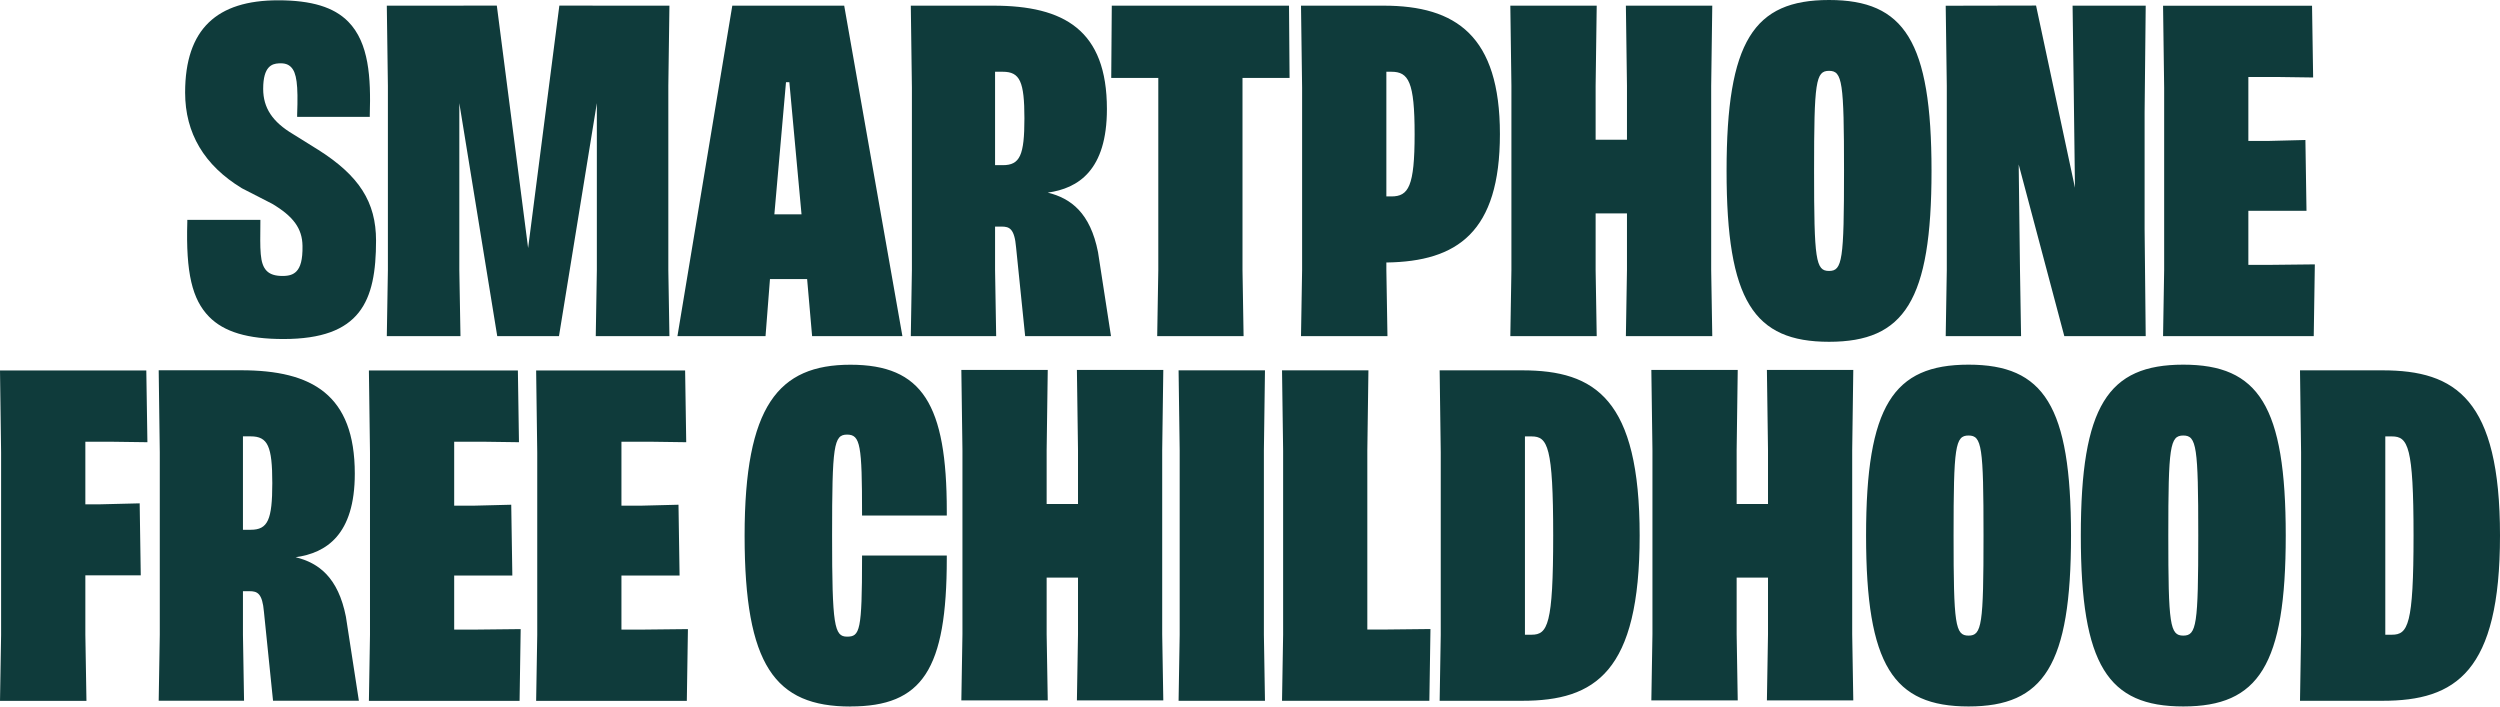 <svg width="184" height="52" viewBox="0 0 184 52" fill="none" xmlns="http://www.w3.org/2000/svg">
<g clip-path="url(#clip0_1_2)">
<path d="M175.558 46.715V32.12H176.046C177.229 32.12 177.637 32.849 177.637 39.417C177.637 45.986 177.229 46.715 176.046 46.715H175.558ZM169.28 51.578H175.356C180.738 51.578 184 49.459 184 39.417C184 29.375 180.738 27.257 175.356 27.257H169.28L169.36 33.302V46.715L169.28 51.578ZM159.587 39.417C159.587 32.853 159.708 32.054 160.69 32.054C161.671 32.054 161.792 32.853 161.792 39.417C161.792 45.982 161.671 46.781 160.69 46.781C159.708 46.781 159.587 45.982 159.587 39.417ZM160.69 51.995C166.233 51.995 168.231 48.971 168.231 39.417C168.231 29.864 166.233 26.839 160.69 26.839C155.147 26.839 153.148 29.864 153.148 39.417C153.148 48.971 155.147 51.995 160.69 51.995ZM143.783 39.417C143.783 32.853 143.904 32.054 144.885 32.054C145.866 32.054 145.987 32.853 145.987 39.417C145.987 45.982 145.866 46.781 144.885 46.781C143.904 46.781 143.783 45.982 143.783 39.417ZM144.885 51.995C150.428 51.995 152.427 48.971 152.427 39.417C152.427 29.864 150.428 26.839 144.885 26.839C139.342 26.839 137.343 29.864 137.343 39.417C137.343 48.971 139.342 51.995 144.885 51.995ZM112.236 46.715V32.12H112.725C113.908 32.12 114.315 32.849 114.315 39.417C114.315 45.986 113.908 46.715 112.725 46.715H112.236ZM105.958 51.578H112.035C117.416 51.578 120.679 49.459 120.679 39.417C120.679 29.375 117.416 27.257 112.035 27.257H105.958L106.039 33.302V46.715L105.958 51.578ZM94.357 51.578H105.201L105.282 46.297L101.979 46.333H100.635V33.164L100.716 27.257H94.357L94.438 33.164V46.715L94.357 51.578ZM86.744 51.578H93.102L93.022 46.715V33.164L93.102 27.257H86.744L86.824 33.164V46.715L86.744 51.578ZM62.591 51.995C67.892 51.995 69.684 49.291 69.684 41.092V40.888H63.447V41.061C63.447 46.448 63.285 46.857 62.344 46.857C61.404 46.857 61.242 46.057 61.242 39.422C61.242 32.786 61.363 31.987 62.344 31.987C63.326 31.987 63.447 32.751 63.447 37.823V37.943H69.684V37.614C69.684 29.762 67.892 26.844 62.591 26.844C57.29 26.844 54.803 29.868 54.803 39.422C54.803 48.975 57.044 52 62.591 52M39.46 51.583H50.55L50.631 46.302L47.409 46.337H45.738V42.358H50.017L49.937 37.148L47.123 37.219H45.738V32.511H47.898L50.506 32.547L50.425 27.266H39.46L39.541 33.31V46.724L39.46 51.587V51.583ZM27.151 51.583H38.241L38.322 46.302L35.1 46.337H33.428V42.358H37.708L37.627 37.148L34.813 37.219H33.428V32.511H35.588L38.196 32.547L38.116 27.266H27.151L27.231 33.31V46.724L27.151 51.587V51.583ZM0.004 51.583H6.363L6.282 46.719V42.344H10.36L10.28 37.046L7.385 37.117H6.282V32.511H8.16L10.849 32.547L10.768 27.266H0L0.081 33.31V46.724L0 51.587L0.004 51.583ZM121.539 51.547H127.897L127.817 46.684V42.513H130.125V46.684L130.044 51.547H136.402L136.322 46.684V33.133L136.402 27.226H130.044L130.125 33.133V37.095H127.817V33.133L127.897 27.226H121.539L121.62 33.133V46.684L121.539 51.547ZM70.755 51.547H77.114L77.033 46.684V42.513H79.341V46.684L79.26 51.547H85.619L85.538 46.684V33.133L85.619 27.226H79.26L79.341 33.133V37.095H77.033V33.133L77.114 27.226H70.755L70.836 33.133V46.684L70.755 51.547Z" fill="#0F3B3B"/>
<path d="M17.881 38.995V32.116H18.451C19.714 32.116 20.041 32.844 20.041 35.553C20.041 38.263 19.714 38.991 18.451 38.991H17.881V38.995ZM11.684 51.574H17.962L17.881 46.71V43.512H18.37C18.939 43.512 19.311 43.663 19.427 45.04L20.095 51.574H26.413L25.459 45.391C24.89 42.509 23.469 41.429 21.758 41.012C23.998 40.701 26.113 39.377 26.113 34.861C26.113 29.056 22.972 27.252 17.756 27.252H11.68L11.76 33.297V46.71L11.68 51.574H11.684Z" fill="#0F3B3B"/>
<path d="M143.208 24.739H148.751L148.671 19.875L148.576 12.107L151.933 24.739H157.924L157.843 16.886V8.27L157.924 0.417H152.542L152.623 6.325L152.717 13.817L149.854 0.409L143.204 0.422L143.284 6.329V19.88L143.204 24.743L143.208 24.739ZM133.516 12.578C133.516 6.009 133.637 5.214 134.618 5.214C135.599 5.214 135.72 6.014 135.72 12.578C135.72 19.142 135.599 19.942 134.618 19.942C133.637 19.942 133.516 19.142 133.516 12.578ZM134.618 25.156C140.161 25.156 142.16 22.132 142.16 12.578C142.16 3.025 140.161 0 134.618 0C129.075 0 127.076 3.025 127.076 12.578C127.076 22.132 129.075 25.156 134.618 25.156ZM111.16 24.739H117.518L117.438 19.875V15.705H119.745V19.875L119.665 24.739H126.023L125.943 19.875V6.325L126.023 0.417H119.665L119.745 6.325V10.286H117.438V6.325L117.518 0.417H111.16L111.24 6.325V19.875L111.16 24.739ZM102.036 14.457V5.281H102.404C103.668 5.281 104.116 6.009 104.116 9.869C104.116 13.728 103.668 14.457 102.404 14.457H102.036ZM95.758 24.739H102.117L102.036 19.875V19.32C107.257 19.249 110.394 17.095 110.394 9.869C110.394 2.643 107.172 0.417 101.83 0.417H95.754L95.835 6.462V19.875L95.754 24.739H95.758ZM85.17 24.739H91.528L91.448 19.875V5.734H94.912L94.871 0.417H81.827L81.787 5.734H85.251V19.875L85.17 24.739ZM73.237 12.161V5.281H73.806C75.07 5.281 75.397 6.009 75.397 8.718C75.397 11.428 75.07 12.156 73.806 12.156H73.237V12.161ZM67.04 24.739H73.318L73.237 19.875V16.677H73.725C74.294 16.677 74.666 16.828 74.783 18.205L75.451 24.739H81.769L80.814 18.556C80.245 15.674 78.825 14.595 77.113 14.177C79.353 13.866 81.469 12.543 81.469 8.026C81.469 2.221 78.327 0.417 73.111 0.417H67.035L67.116 6.462V19.875L67.035 24.739H67.04ZM56.993 15.776L57.849 6.049H58.096L58.992 15.776H56.993ZM49.859 24.739H56.343L56.67 20.537H59.404L59.771 24.739H66.417L62.133 0.417H53.897L49.859 24.739ZM159.201 24.739H170.291L170.372 19.458L167.15 19.493H165.479V15.514H169.758L169.678 10.304L166.863 10.375H165.479V5.667H167.639L170.247 5.703L170.166 0.422H159.201L159.282 6.467V19.88L159.201 24.743V24.739Z" fill="#0F3B3B"/>
<path d="M23.403 11.015L21.579 9.878C20.051 8.972 19.37 7.941 19.37 6.538C19.37 4.863 20.033 4.695 20.503 4.664C20.974 4.633 21.229 4.744 21.422 4.939C21.83 5.356 21.955 6.209 21.87 8.439V8.599H27.216V8.448C27.301 5.721 27.162 3.158 25.634 1.599C24.577 0.524 22.932 0.022 20.468 0.022C15.982 0.022 13.625 2.119 13.625 6.813C13.625 9.802 15.032 12.174 17.806 13.857L20.024 14.994C21.592 15.923 22.247 16.82 22.264 18.094C22.282 19.116 22.112 19.68 21.807 19.982C21.592 20.195 21.305 20.311 20.799 20.311C20.244 20.311 19.872 20.186 19.625 19.933C19.101 19.391 19.146 18.383 19.164 16.34V16.18H13.786V16.331C13.674 20.08 14.14 22.038 15.39 23.313C16.488 24.432 18.227 24.952 20.862 24.952C26.535 24.952 27.677 22.18 27.677 17.712C27.677 14.87 26.436 12.929 23.398 11.01L23.403 11.015Z" fill="#0F3B3B"/>
<path d="M49.189 6.325L49.27 0.418L41.168 0.413L38.869 18.254L36.566 0.413L28.469 0.418L28.549 6.325V19.875L28.469 24.739H33.891L33.806 19.875V7.59L36.597 24.739H38.86H38.878H41.141L43.928 7.59V19.875L43.848 24.739H49.27L49.189 19.875V6.325Z" fill="#0F3B3B"/>
</g>
<defs>
<clipPath id="clip0_1_2">
<rect width="184" height="52" fill="white"/>
</clipPath>
</defs>
</svg>
